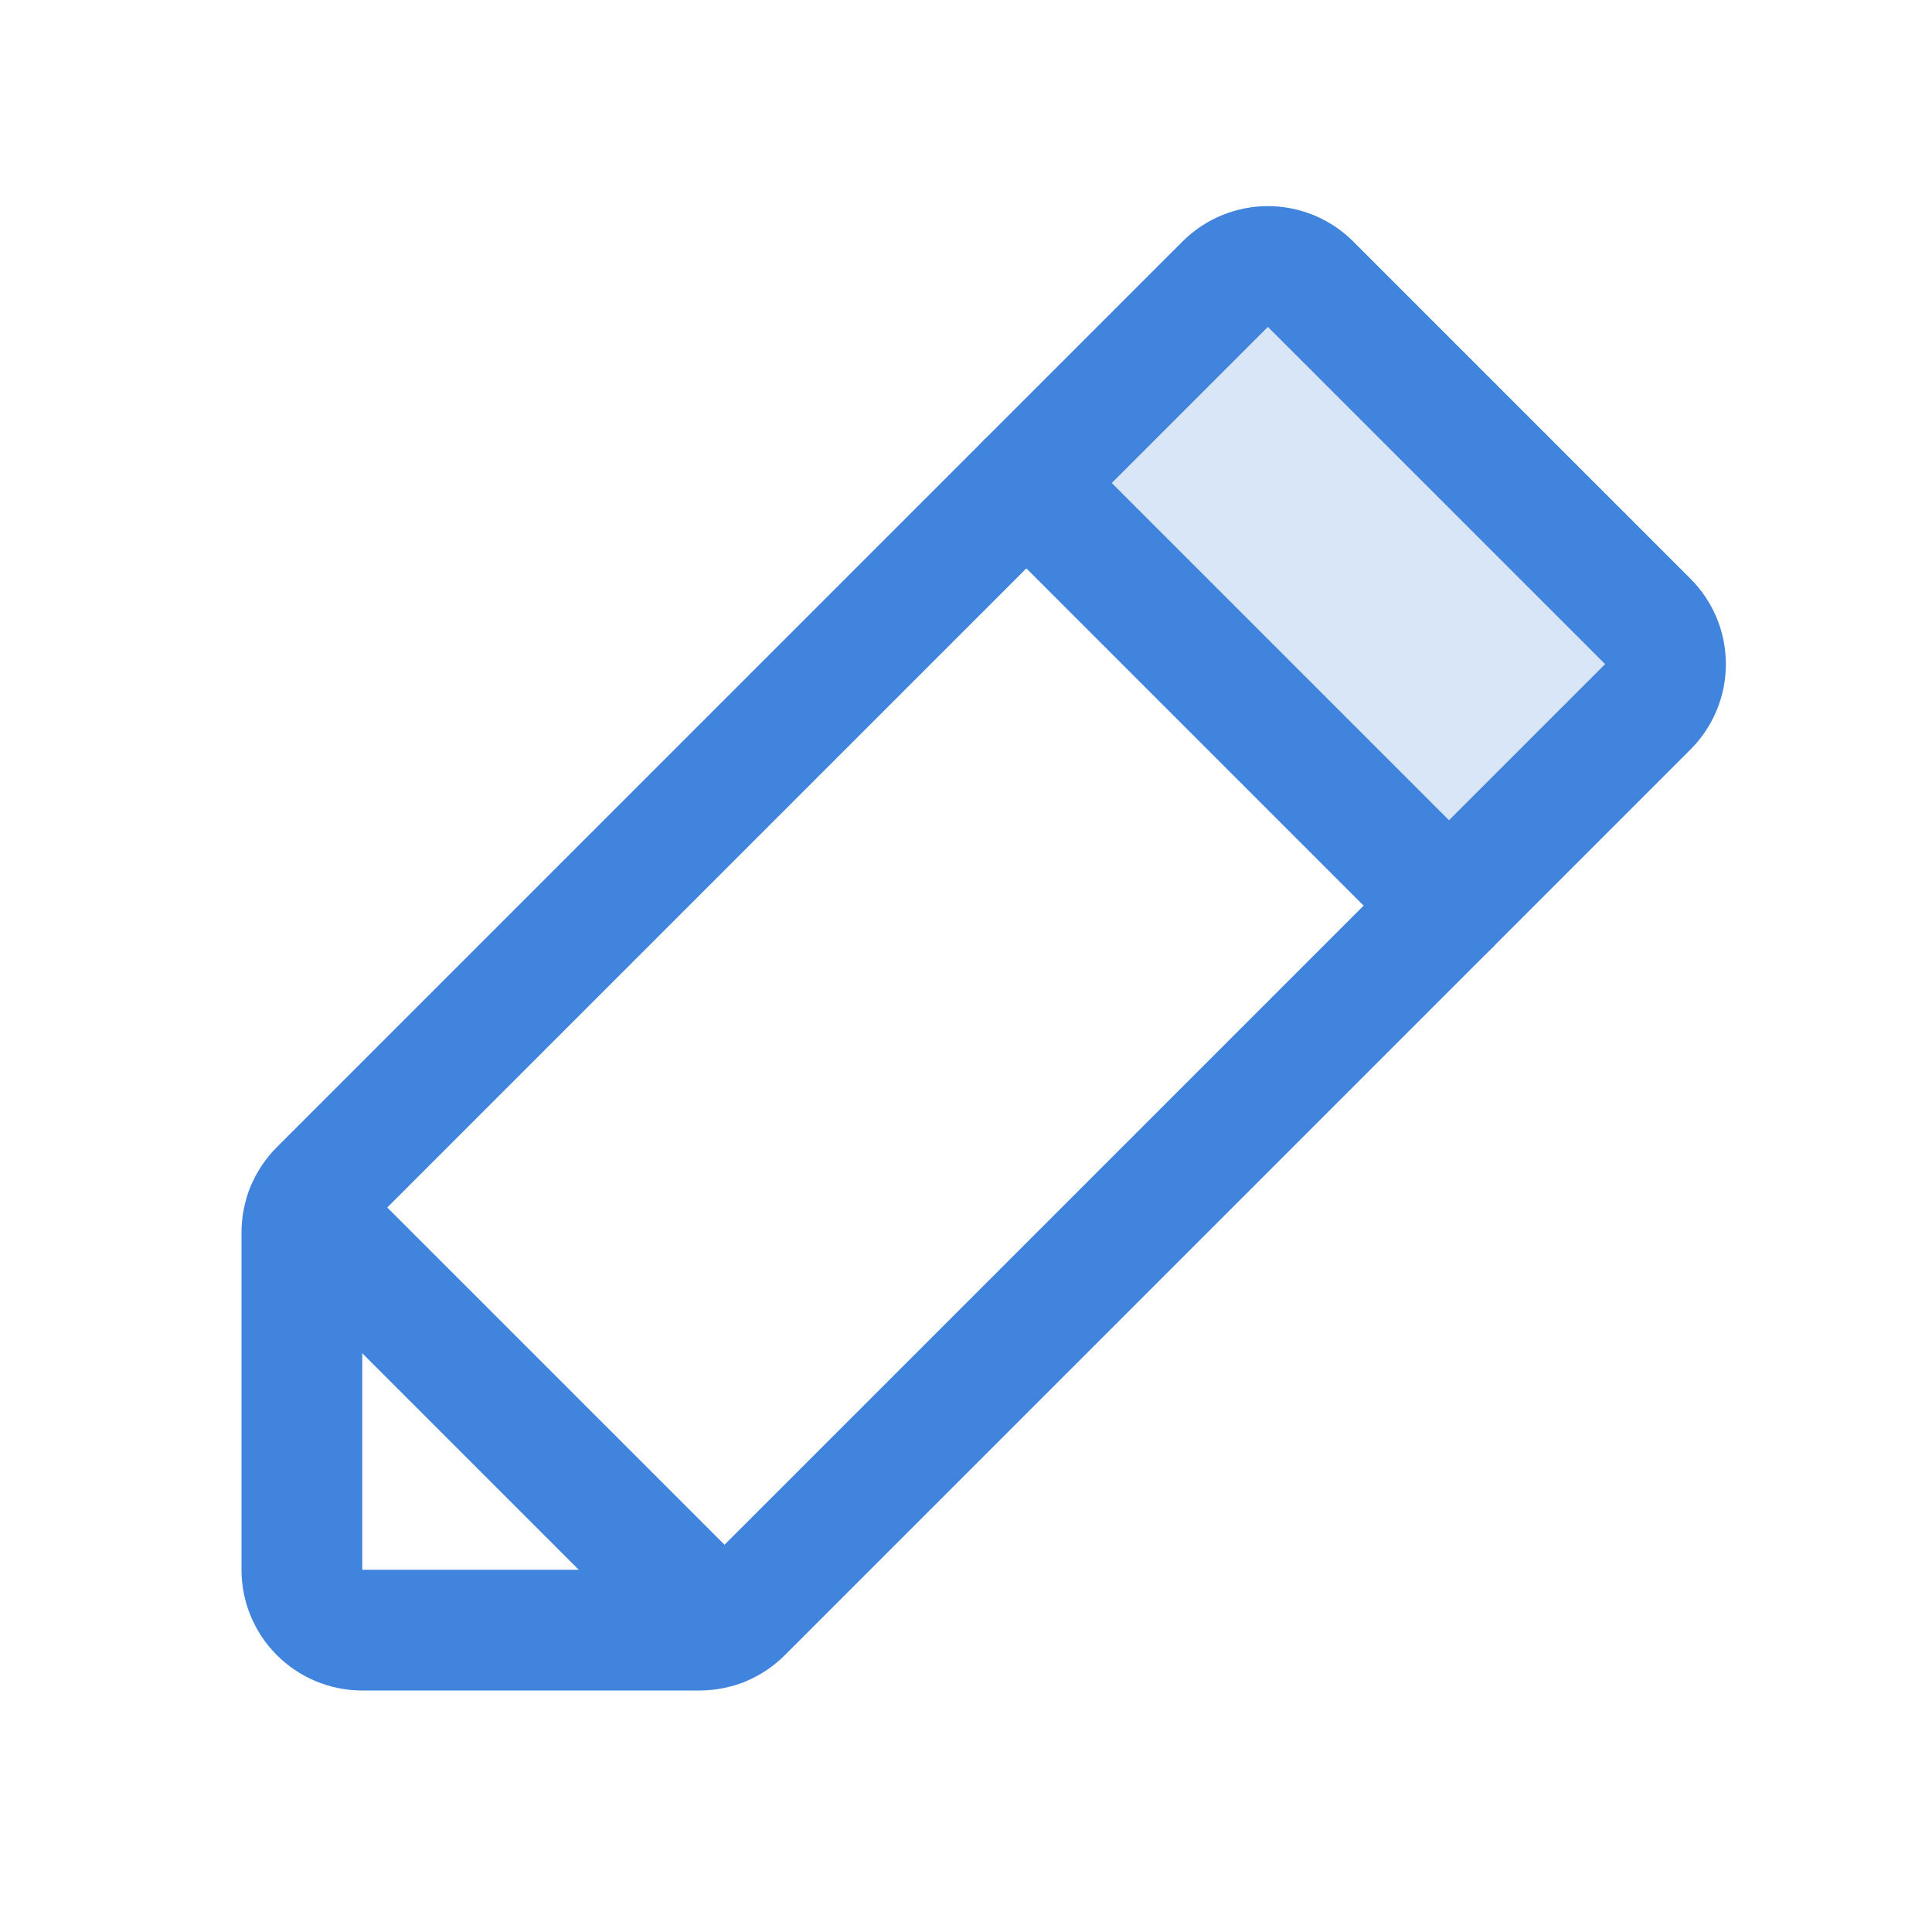 <svg width="32" height="32" viewBox="0 0 32 32" fill="none" xmlns="http://www.w3.org/2000/svg">
<path opacity="0.2" d="M17 8L24 15L27.293 11.707C27.48 11.52 27.586 11.265 27.586 11C27.586 10.735 27.48 10.48 27.293 10.293L21.707 4.707C21.52 4.52 21.265 4.414 21 4.414C20.735 4.414 20.48 4.52 20.293 4.707L17 8Z" fill="#4084DD"/>
<path d="M11.936 26.936L5.064 20.064" stroke="#4084DD" stroke-width="2" stroke-linecap="round" stroke-linejoin="round"/>
<path d="M11.586 27H6C5.735 27 5.48 26.895 5.293 26.707C5.105 26.52 5 26.265 5 26V20.414C5 20.283 5.026 20.153 5.076 20.032C5.126 19.91 5.2 19.8 5.293 19.707L20.293 4.707C20.48 4.52 20.735 4.414 21 4.414C21.265 4.414 21.52 4.52 21.707 4.707L27.293 10.293C27.48 10.48 27.586 10.735 27.586 11C27.586 11.265 27.48 11.52 27.293 11.707L12.293 26.707C12.2 26.8 12.09 26.874 11.969 26.924C11.847 26.974 11.717 27 11.586 27Z" stroke="#4084DD" stroke-width="2" stroke-linecap="round" stroke-linejoin="round"/>
<path d="M17 8L24 15" stroke="#4084DD" stroke-width="2" stroke-linecap="round" stroke-linejoin="round"/>
</svg>
